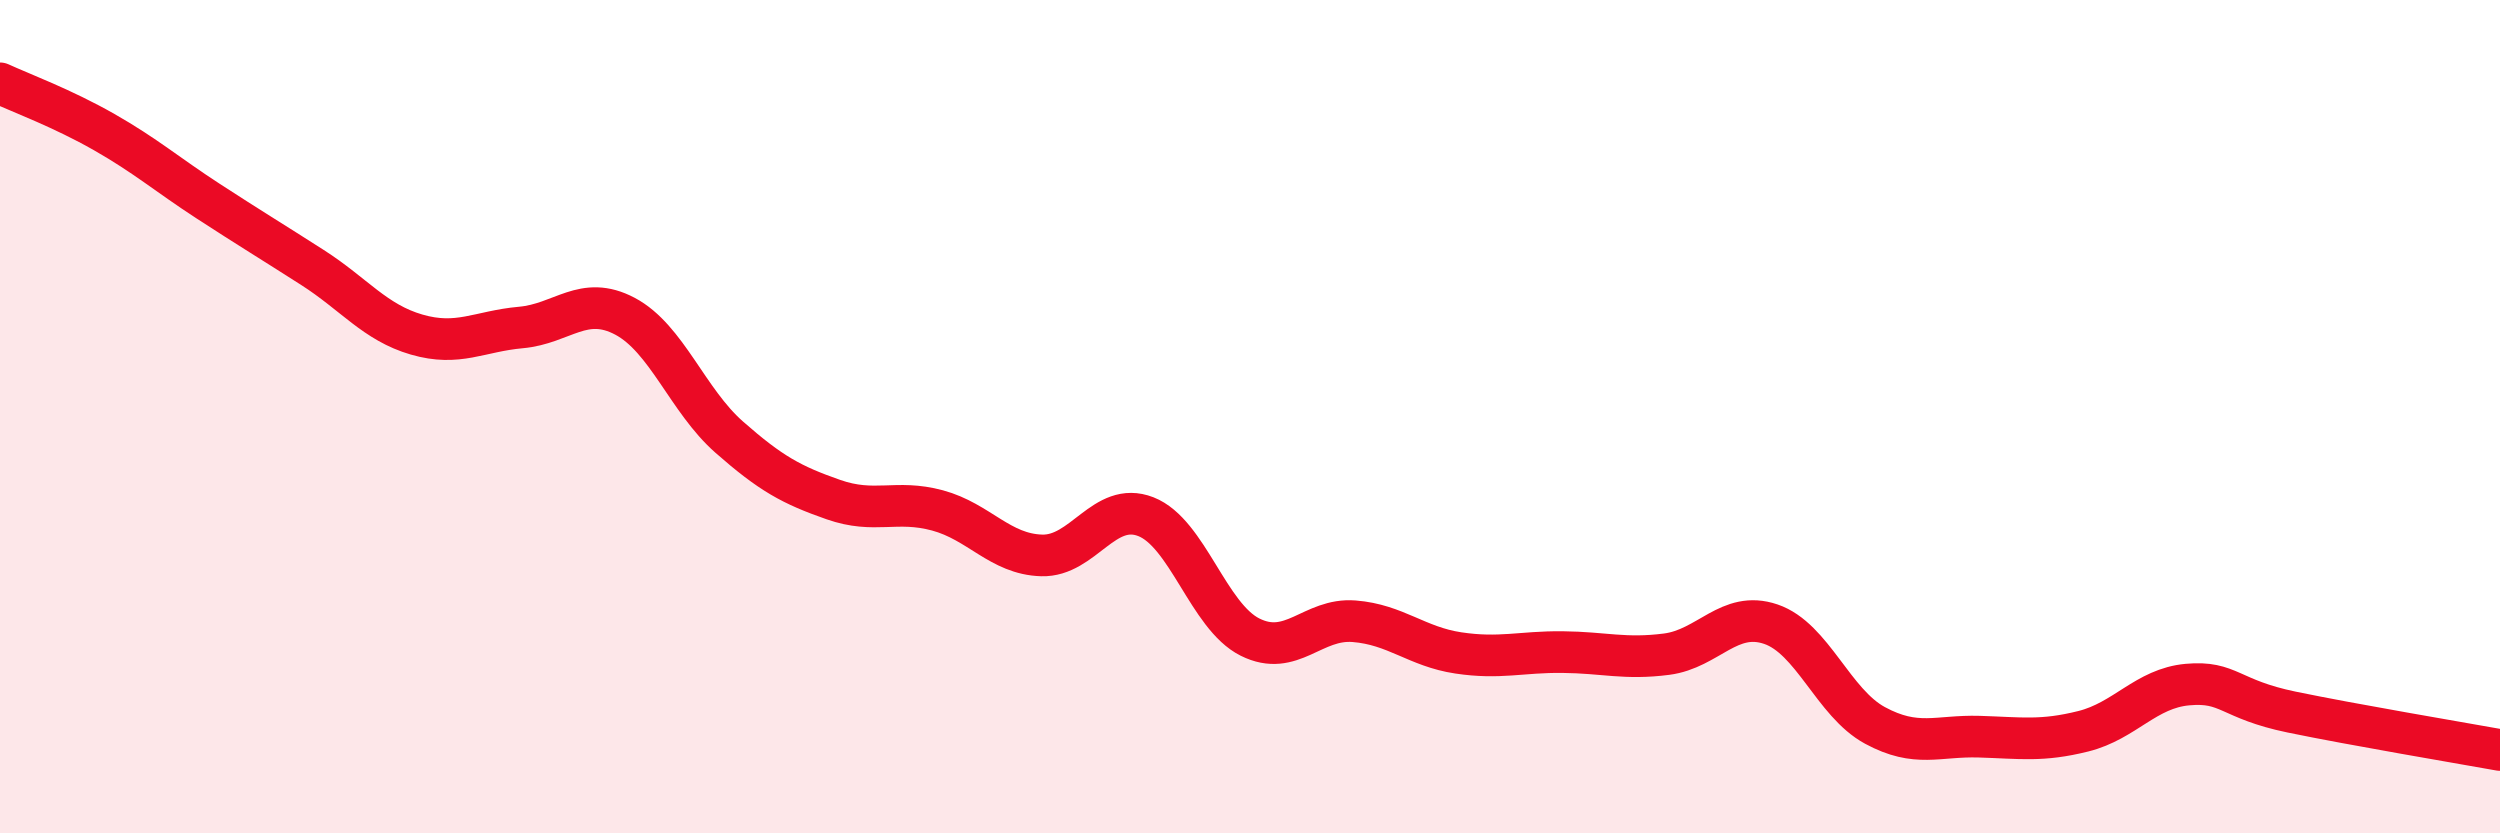 
    <svg width="60" height="20" viewBox="0 0 60 20" xmlns="http://www.w3.org/2000/svg">
      <path
        d="M 0,2 C 0.5,2.23 1.5,2.6 2.5,3.17 C 3.5,3.74 4,4.18 5,4.83 C 6,5.48 6.5,5.78 7.5,6.42 C 8.5,7.06 9,7.74 10,8.03 C 11,8.32 11.5,7.95 12.5,7.86 C 13.5,7.77 14,7.06 15,7.59 C 16,8.12 16.5,9.61 17.5,10.49 C 18.5,11.37 19,11.64 20,11.99 C 21,12.34 21.5,11.98 22.5,12.25 C 23.5,12.52 24,13.3 25,13.33 C 26,13.36 26.5,12.01 27.5,12.4 C 28.5,12.79 29,14.79 30,15.29 C 31,15.79 31.5,14.83 32.5,14.91 C 33.5,14.99 34,15.52 35,15.67 C 36,15.82 36.5,15.64 37.5,15.65 C 38.5,15.66 39,15.83 40,15.7 C 41,15.57 41.5,14.64 42.5,14.98 C 43.5,15.32 44,16.87 45,17.41 C 46,17.95 46.5,17.65 47.5,17.68 C 48.5,17.71 49,17.8 50,17.55 C 51,17.3 51.5,16.52 52.5,16.43 C 53.5,16.34 53.5,16.78 55,17.09 C 56.5,17.4 59,17.82 60,18L60 20L0 20Z"
        fill="#EB0A25"
        opacity="0.1"
        stroke-linecap="round"
        stroke-linejoin="round"
      />
      <path
        d="M 0,2 C 0.5,2.23 1.5,2.6 2.5,3.17 C 3.5,3.74 4,4.18 5,4.83 C 6,5.48 6.5,5.78 7.5,6.42 C 8.5,7.06 9,7.74 10,8.03 C 11,8.32 11.5,7.95 12.5,7.86 C 13.5,7.77 14,7.06 15,7.59 C 16,8.12 16.5,9.61 17.5,10.49 C 18.5,11.37 19,11.64 20,11.99 C 21,12.34 21.5,11.98 22.5,12.25 C 23.5,12.52 24,13.3 25,13.33 C 26,13.36 26.5,12.01 27.5,12.4 C 28.5,12.79 29,14.79 30,15.29 C 31,15.79 31.5,14.83 32.5,14.91 C 33.5,14.99 34,15.52 35,15.67 C 36,15.82 36.5,15.64 37.5,15.65 C 38.5,15.66 39,15.83 40,15.7 C 41,15.57 41.5,14.64 42.5,14.98 C 43.5,15.32 44,16.87 45,17.41 C 46,17.95 46.5,17.65 47.5,17.68 C 48.5,17.71 49,17.8 50,17.55 C 51,17.3 51.5,16.52 52.5,16.43 C 53.5,16.34 53.5,16.78 55,17.09 C 56.5,17.4 59,17.82 60,18"
        stroke="#EB0A25"
        stroke-width="1"
        fill="none"
        stroke-linecap="round"
        stroke-linejoin="round"
      />
    </svg>
  
